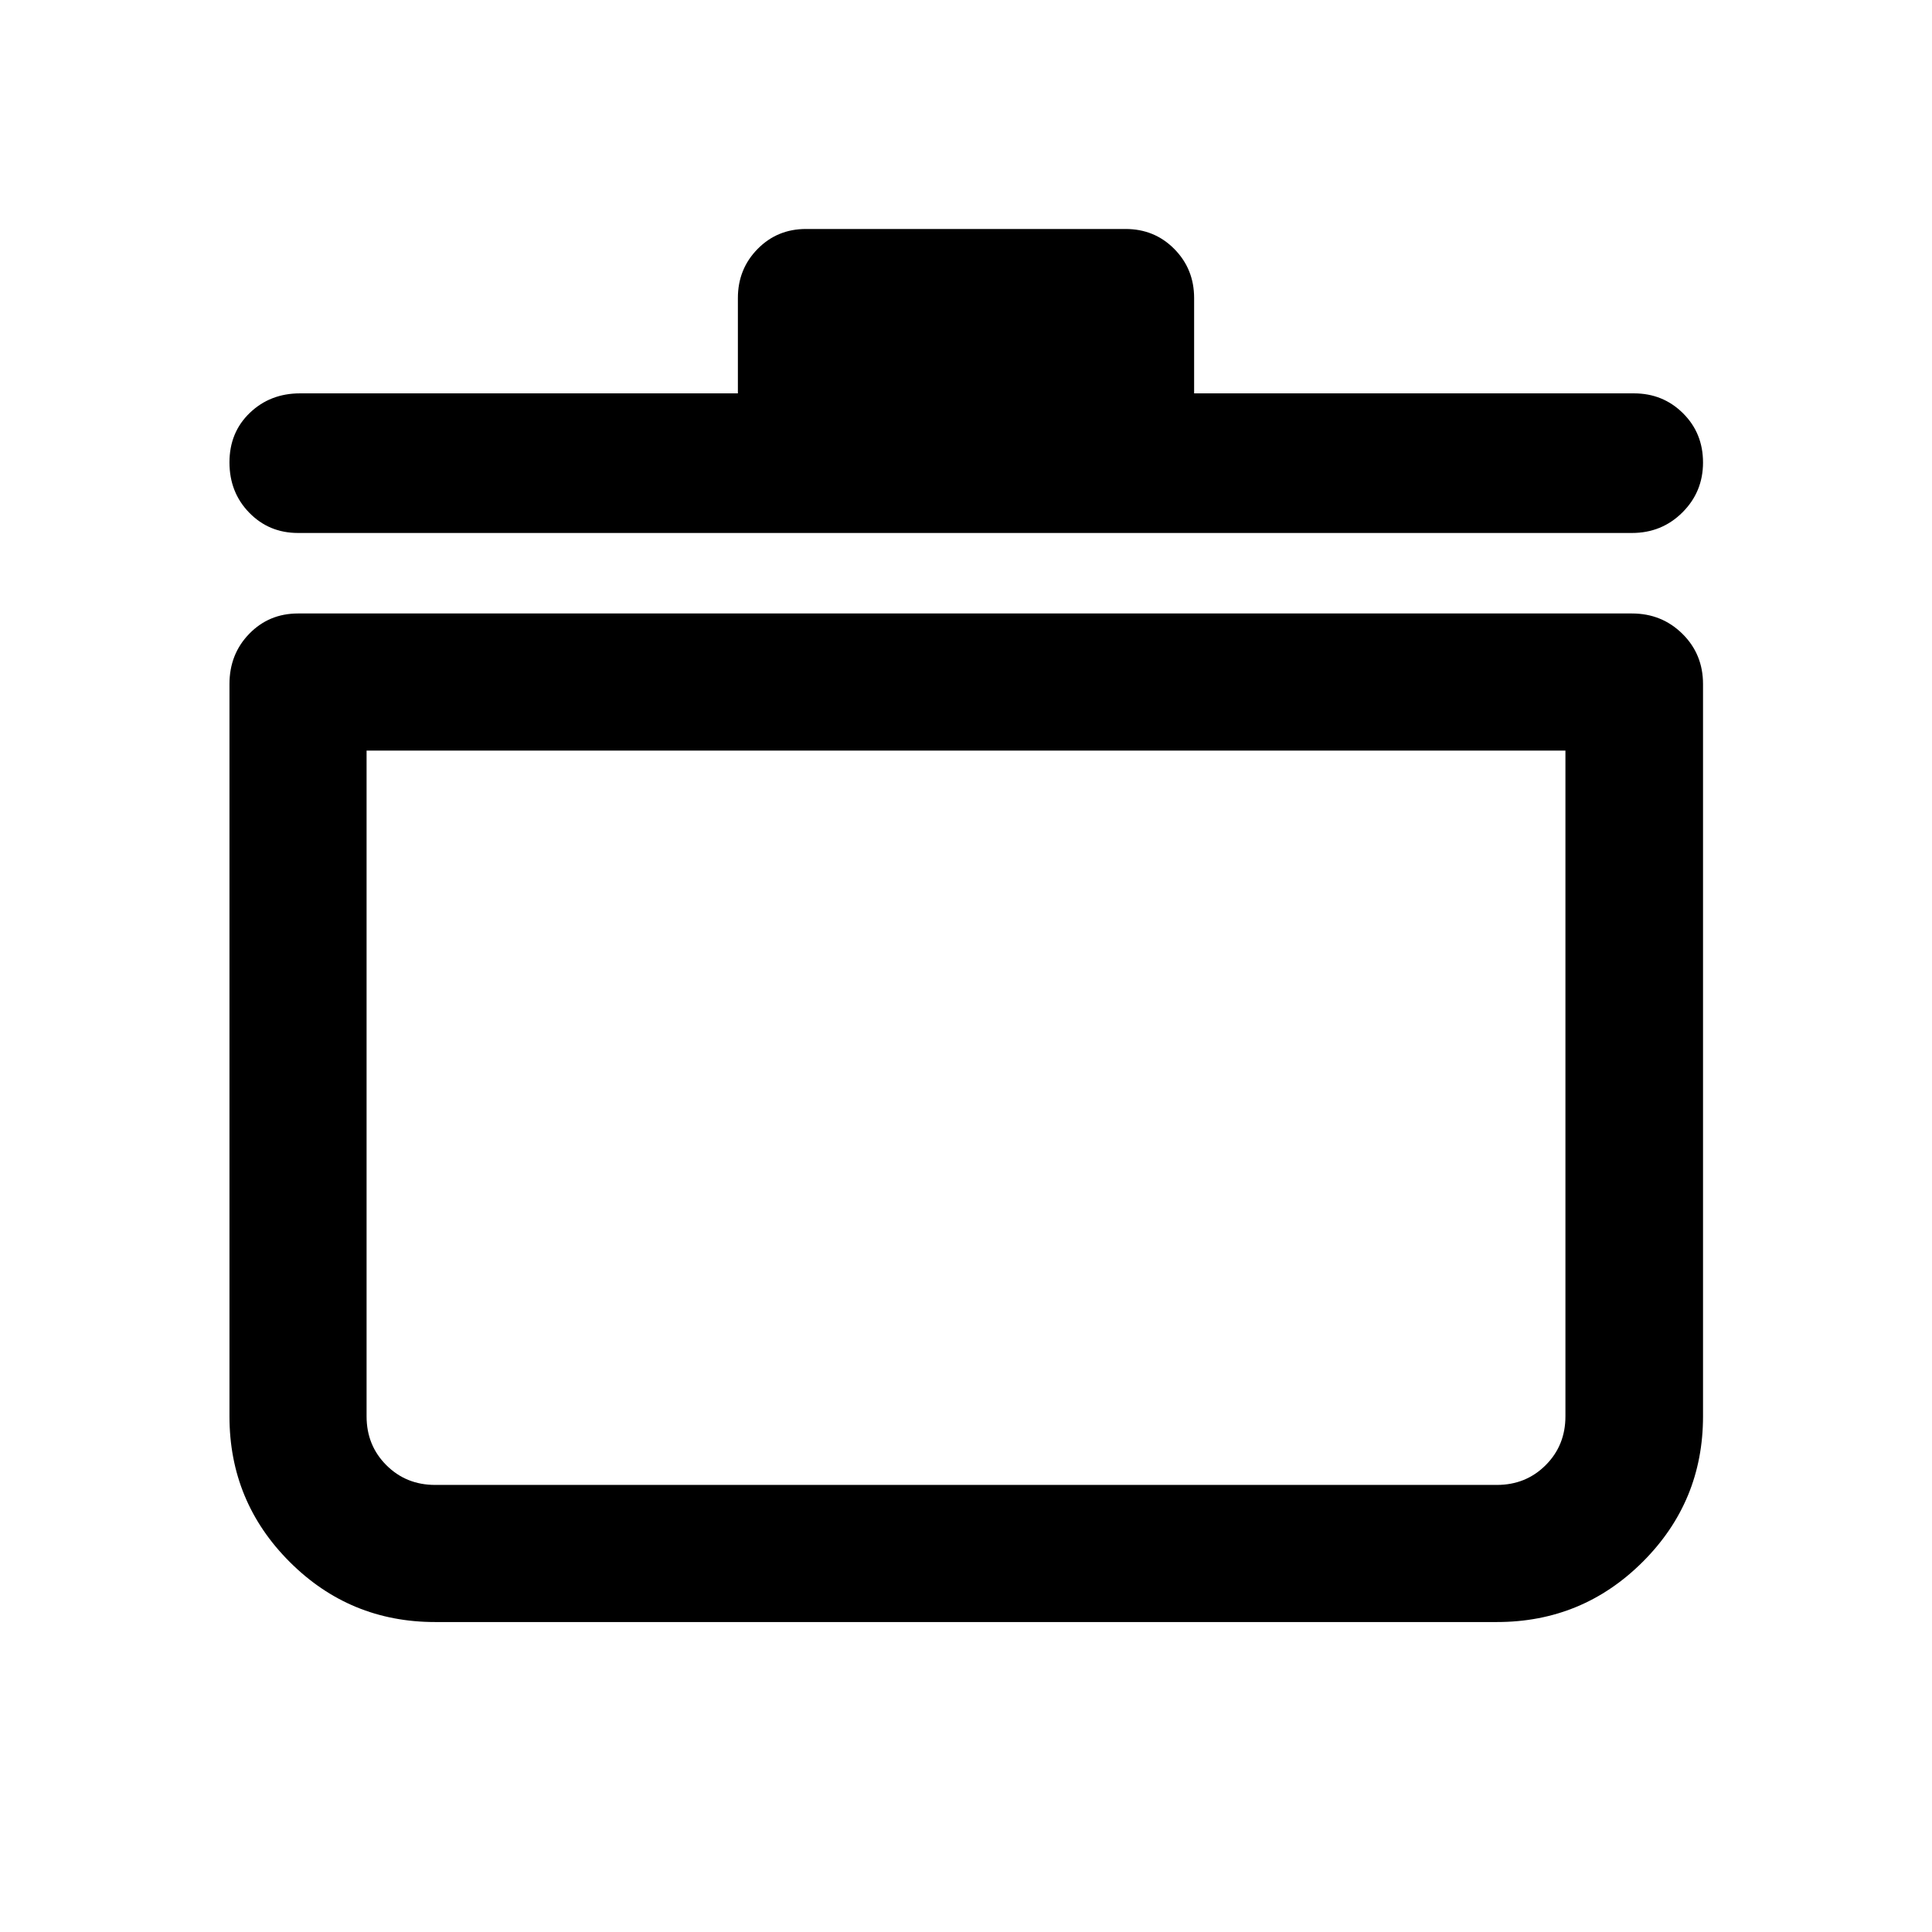 <svg xmlns="http://www.w3.org/2000/svg" width="48" height="48" viewBox="0 -960 960 960"><path d="M216.22-154.02q-42.4 0-72.3-29.9t-29.9-72.3v-363.89q0-14.85 9.82-24.96 9.82-10.1 24.25-10.1h662.82q14.82 0 25.06 10.1 10.25 10.11 10.25 24.96v363.89q0 42.4-29.97 72.3t-72.47 29.9H216.22Zm-34.07-433.02v330.82q0 14.43 9.82 24.25t24.25 9.82h527.56q14.43 0 24.25-9.82t9.82-24.25v-330.82h-595.7Zm184.5-177.5v-47.37q0-14.4 9.77-24.35 9.77-9.96 24.06-9.96h158.8q14.43 0 24.25 9.96 9.82 9.95 9.82 24.35v47.37h218.56q14.4 0 24.35 9.87 9.96 9.87 9.96 24.49 0 14.61-10.25 24.81-10.24 10.2-25.06 10.2H148.09q-14.43 0-24.25-10.08-9.82-10.07-9.82-24.99 0-14.91 10.11-24.61 10.11-9.69 24.96-9.69h217.56ZM480-405.22Z"/></svg>